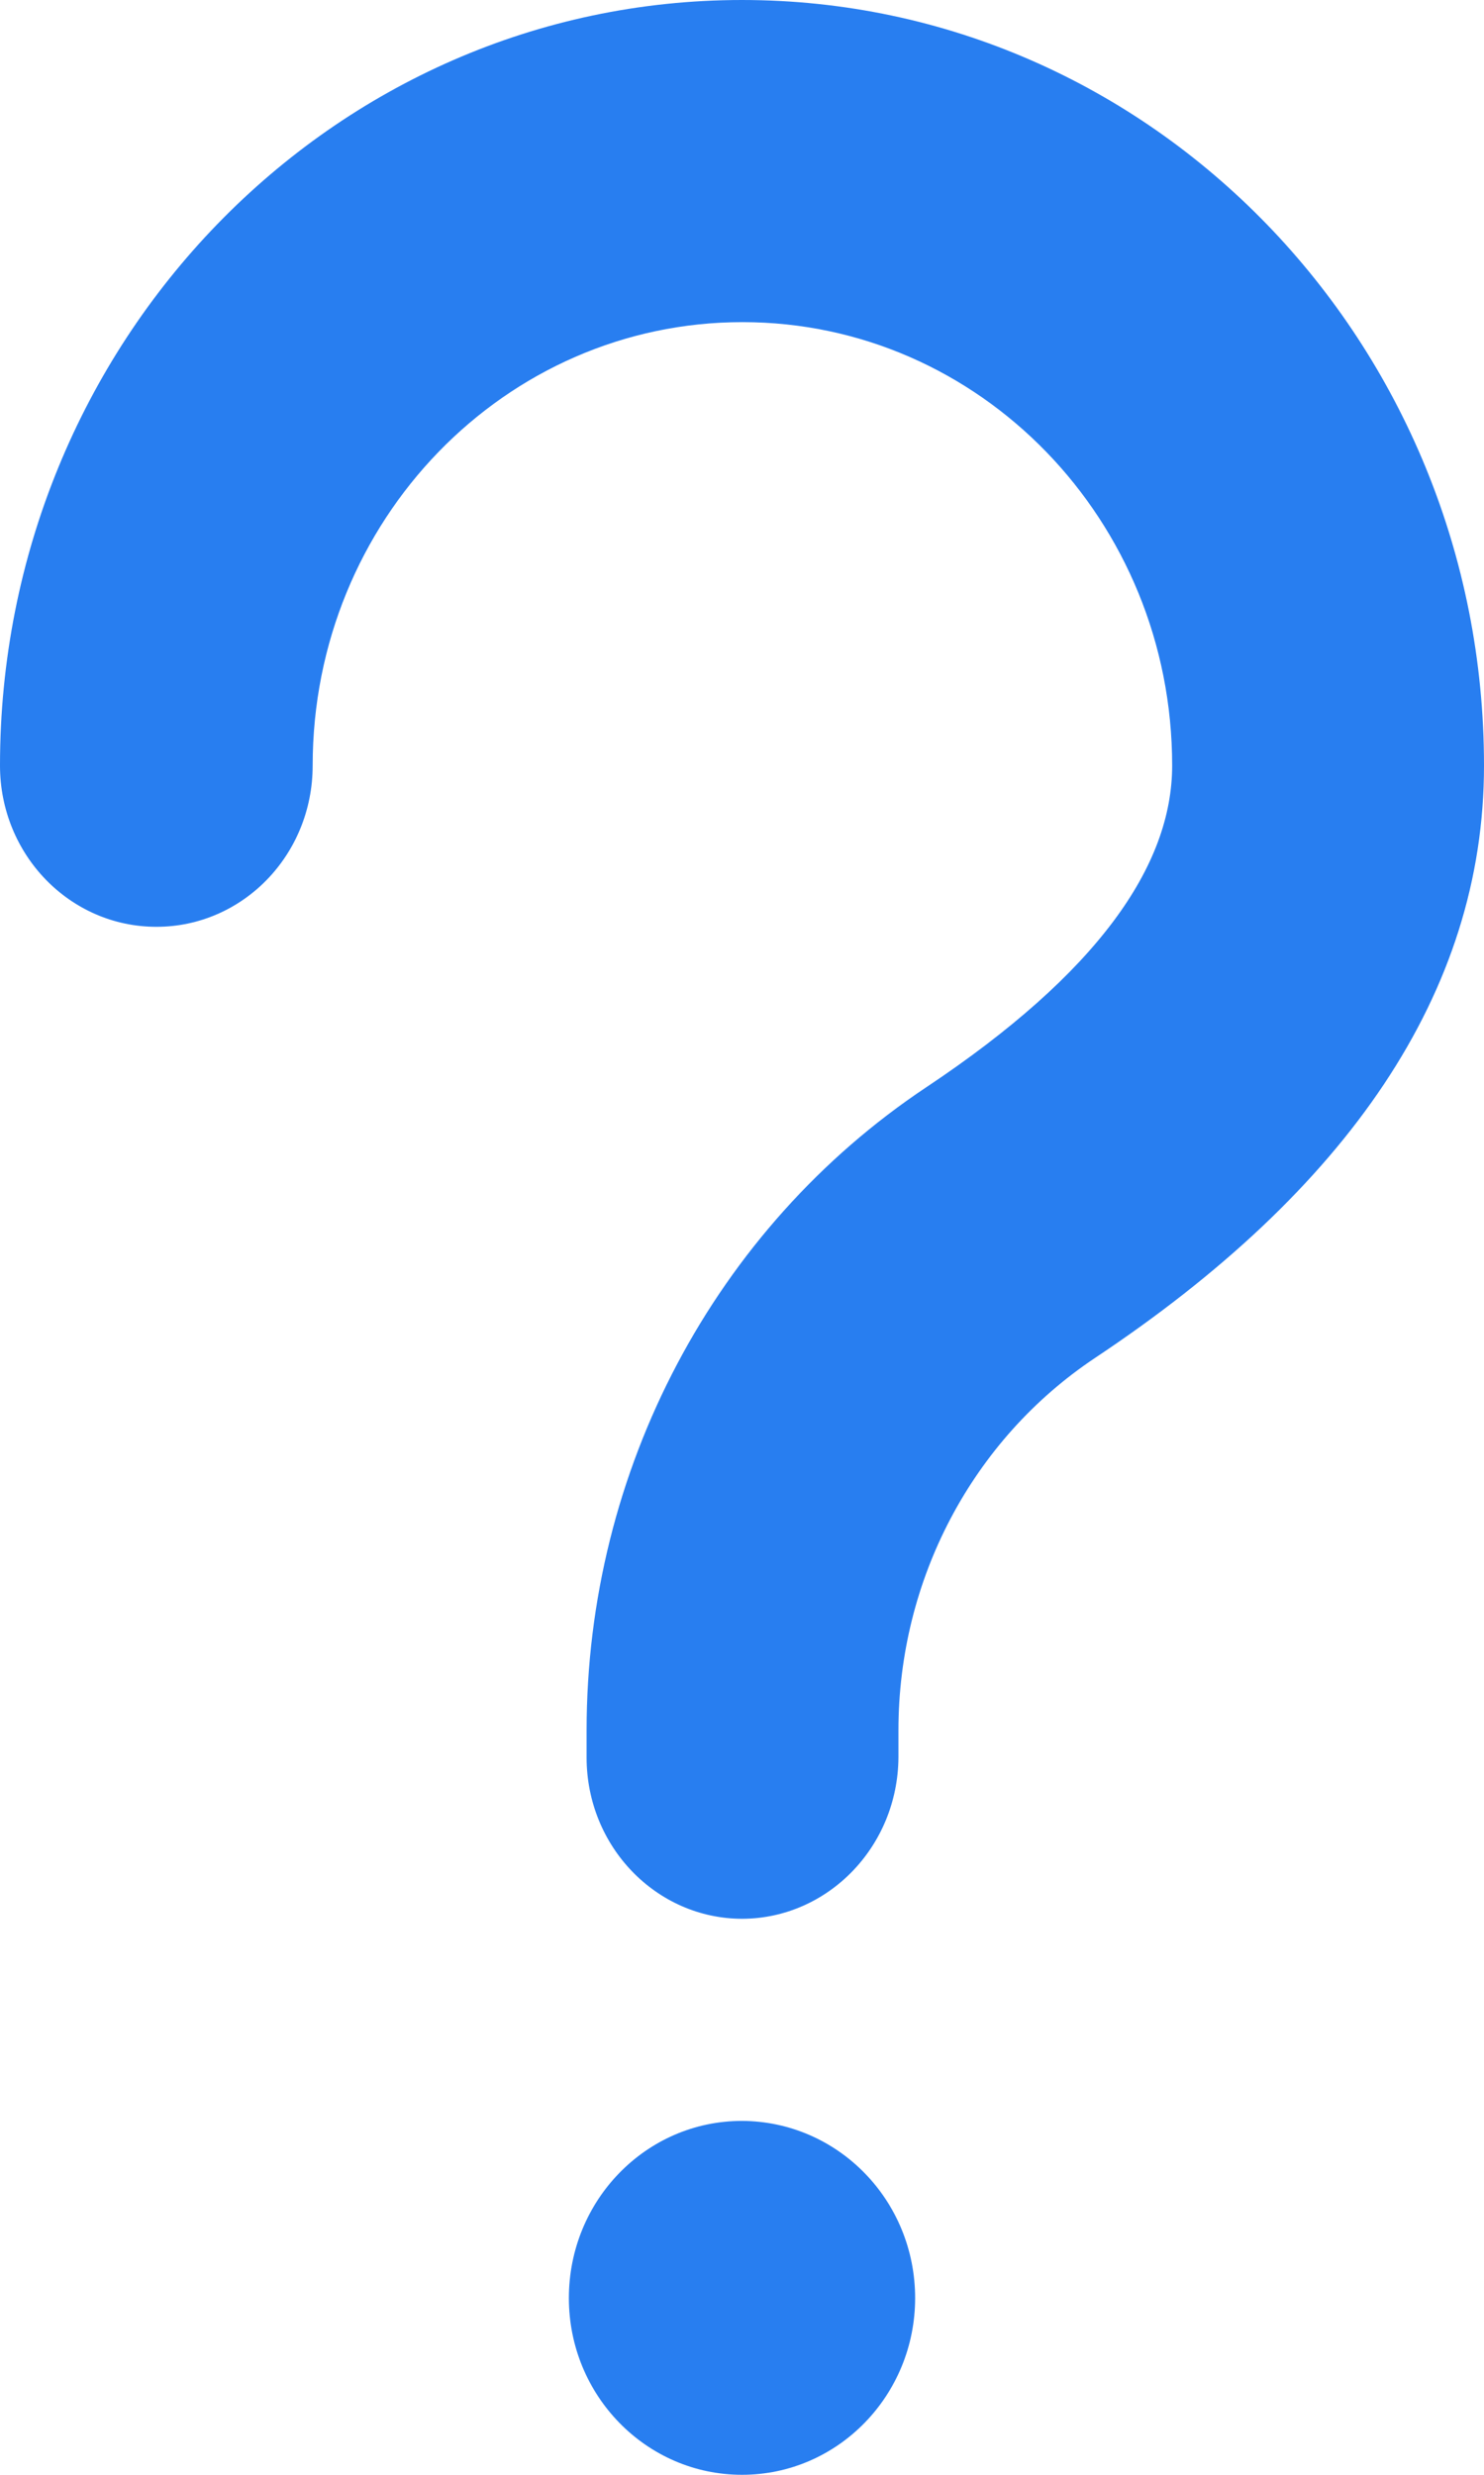 <svg xmlns="http://www.w3.org/2000/svg" xmlns:xlink="http://www.w3.org/1999/xlink" fill="none" version="1.1" width="7.2" height="12" viewBox="0 0 7.2 12"><g><path d="M4.359,8.522L4.359,8.39C4.359,7.659,4.718,6.981,5.312,6.585C6.535,5.772,7.2,4.815,7.2,3.712C7.2,1.662,5.589,0,3.6,0C1.611,0,0,1.662,0,3.712C0,4.143,0.338,4.494,0.759,4.494C1.177,4.494,1.517,4.146,1.517,3.712C1.517,2.524,2.45,1.562,3.602,1.562C4.754,1.562,5.687,2.524,5.687,3.712C5.687,4.198,5.326,4.718,4.494,5.272C3.468,5.955,2.846,7.129,2.846,8.39L2.846,8.522C2.846,8.953,3.184,9.304,3.602,9.304C4.018,9.302,4.356,8.953,4.359,8.522ZM2.76,11.143C2.76,11.617,3.137,12,3.6,12C4.065,12,4.44,11.615,4.44,11.143C4.44,10.669,4.065,10.286,3.6,10.284C3.135,10.284,2.76,10.669,2.76,11.143L2.76,11.143Z" fill="#287EF0" fill-opacity="1"/></g></svg>